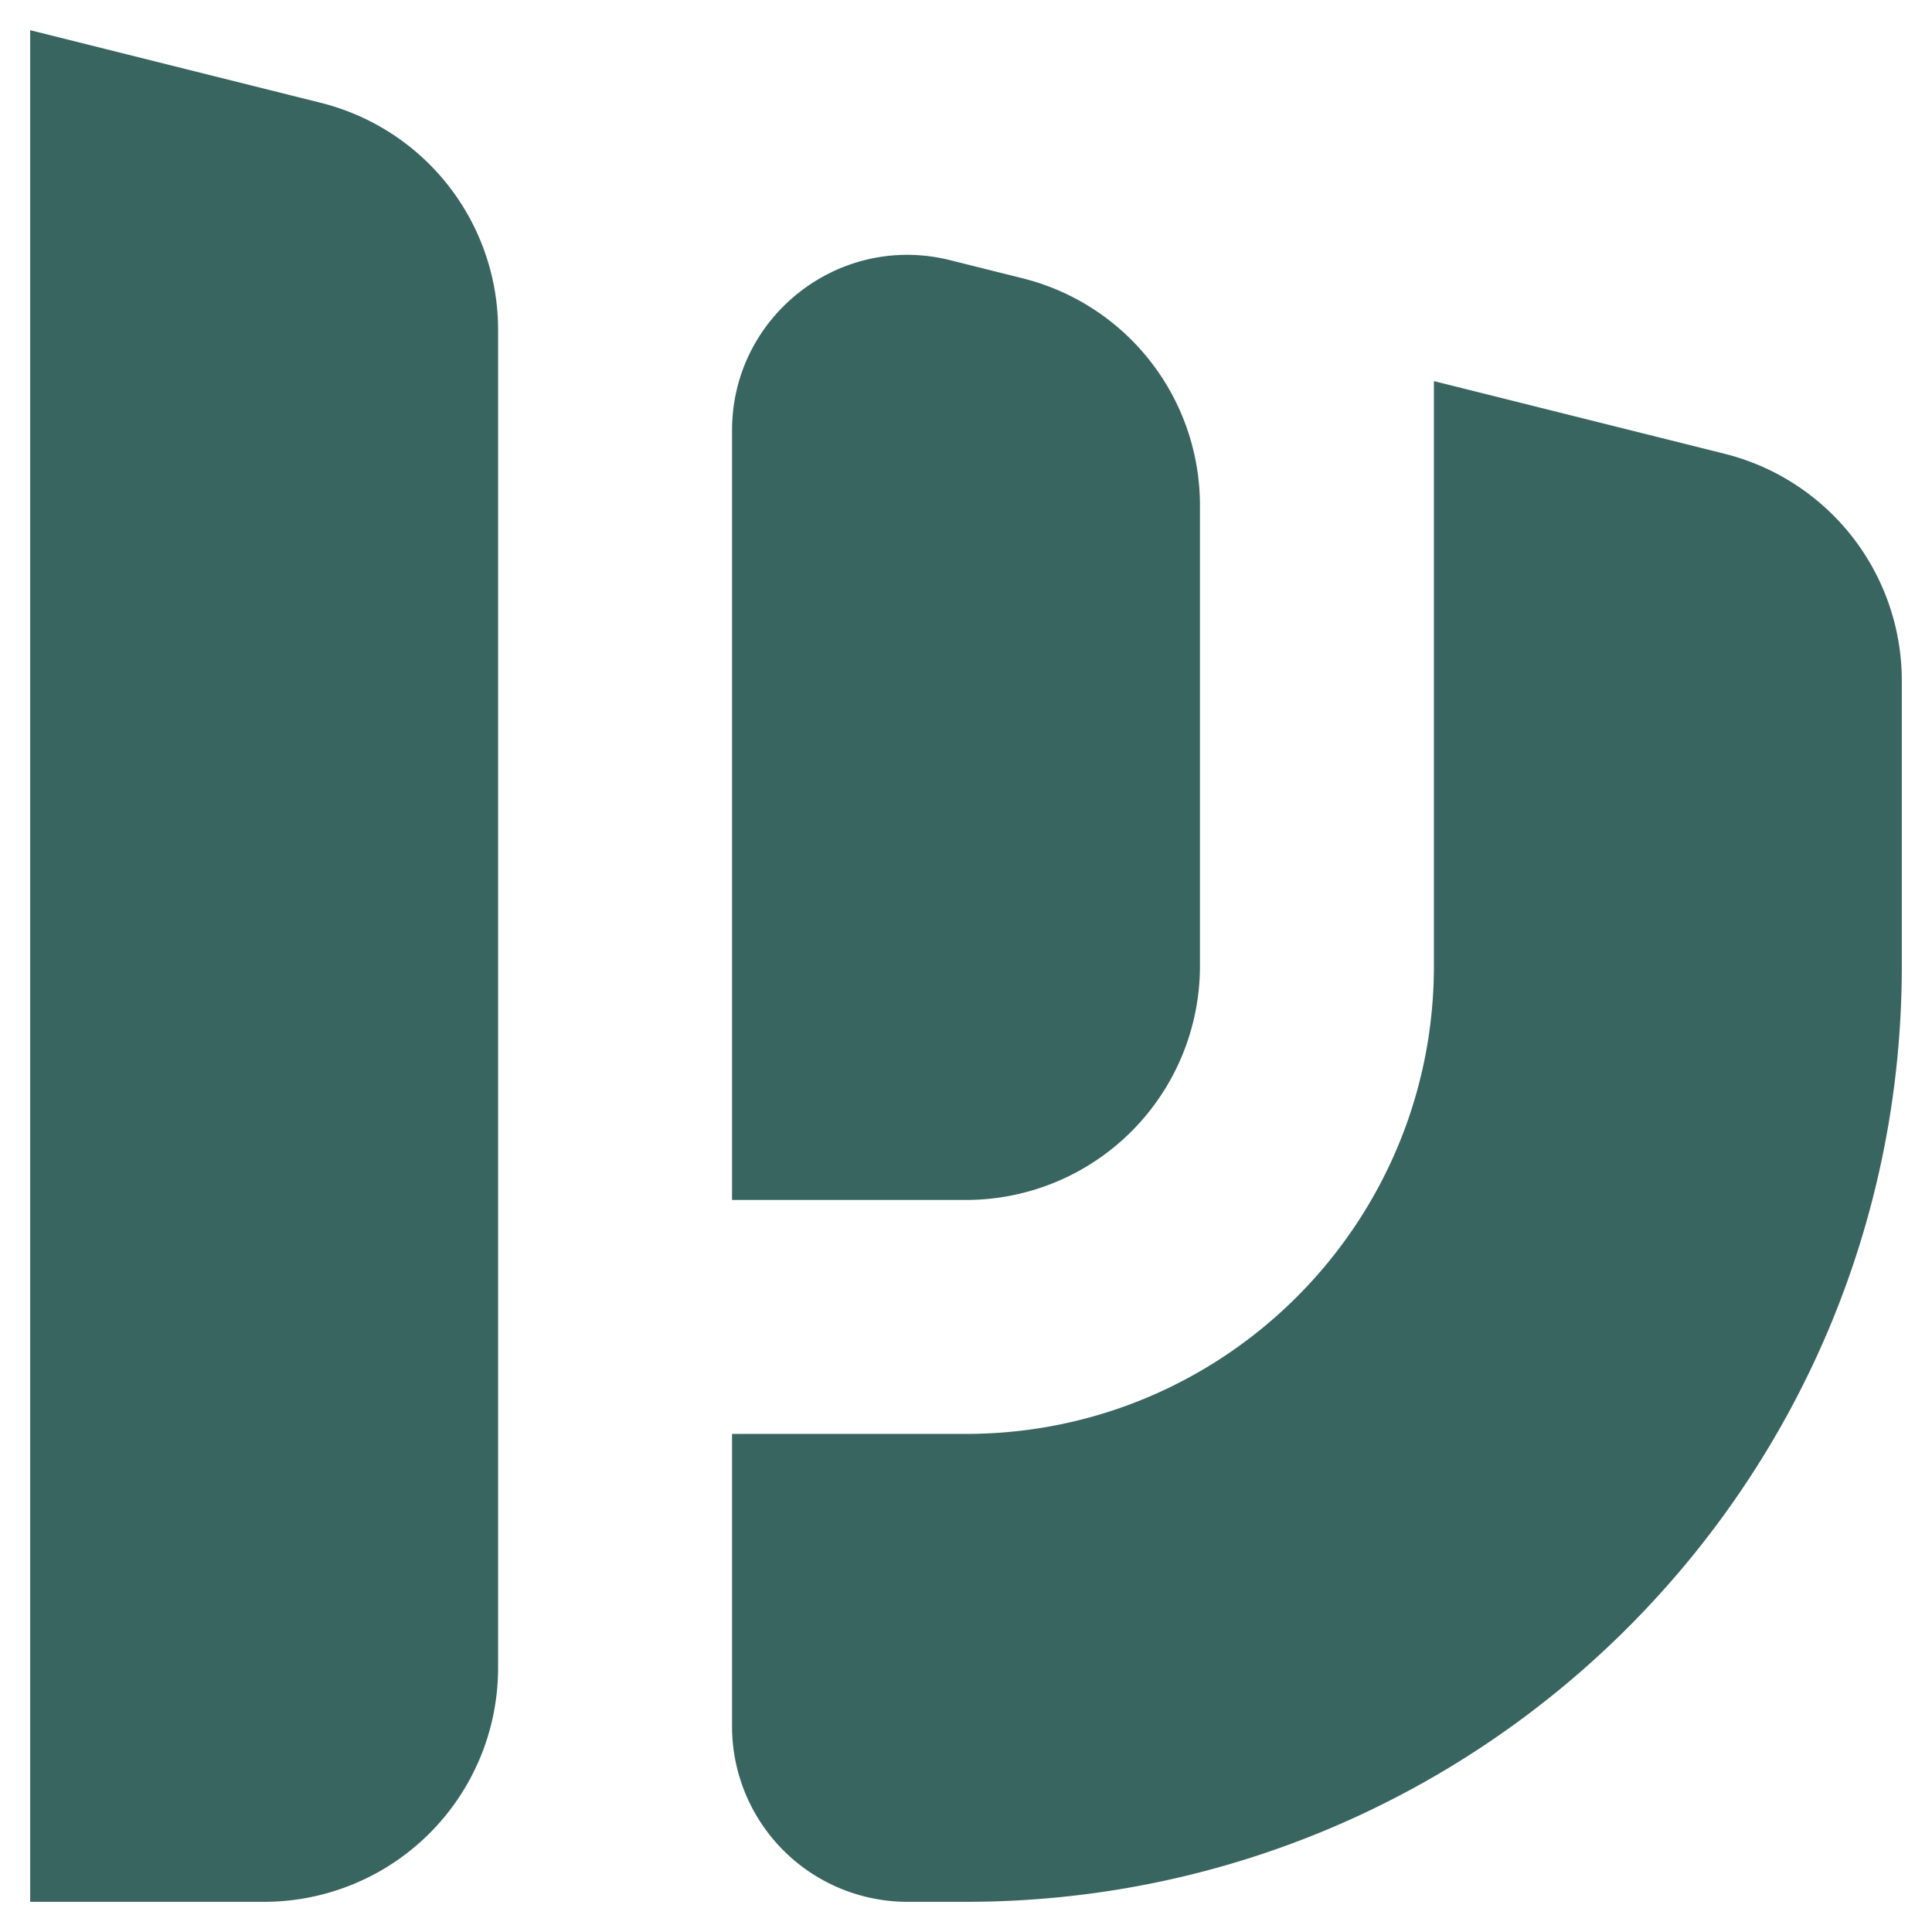 <svg xmlns="http://www.w3.org/2000/svg" width="64" height="64" fill="none"><path fill="#396561" d="M10.63 3.407a7.75 7.75 0 0 1 5.87 7.519V55.25A7.75 7.75 0 0 1 8.75 63H1V1l9.63 2.407Zm46.5 11.625A7.75 7.75 0 0 1 63 22.551V32c0 17.12-13.88 31-31 31h-1.938a5.812 5.812 0 0 1-5.812-5.813V47.5H32c8.56 0 15.5-6.94 15.5-15.5V12.625l9.63 2.407Z"/><path fill="#396561" d="M33.88 9.22a7.75 7.75 0 0 1 5.87 7.518V32A7.75 7.75 0 0 1 32 39.75h-7.75V14.257c0-3.781 3.554-6.556 7.222-5.639l2.408.602Z"/></svg>